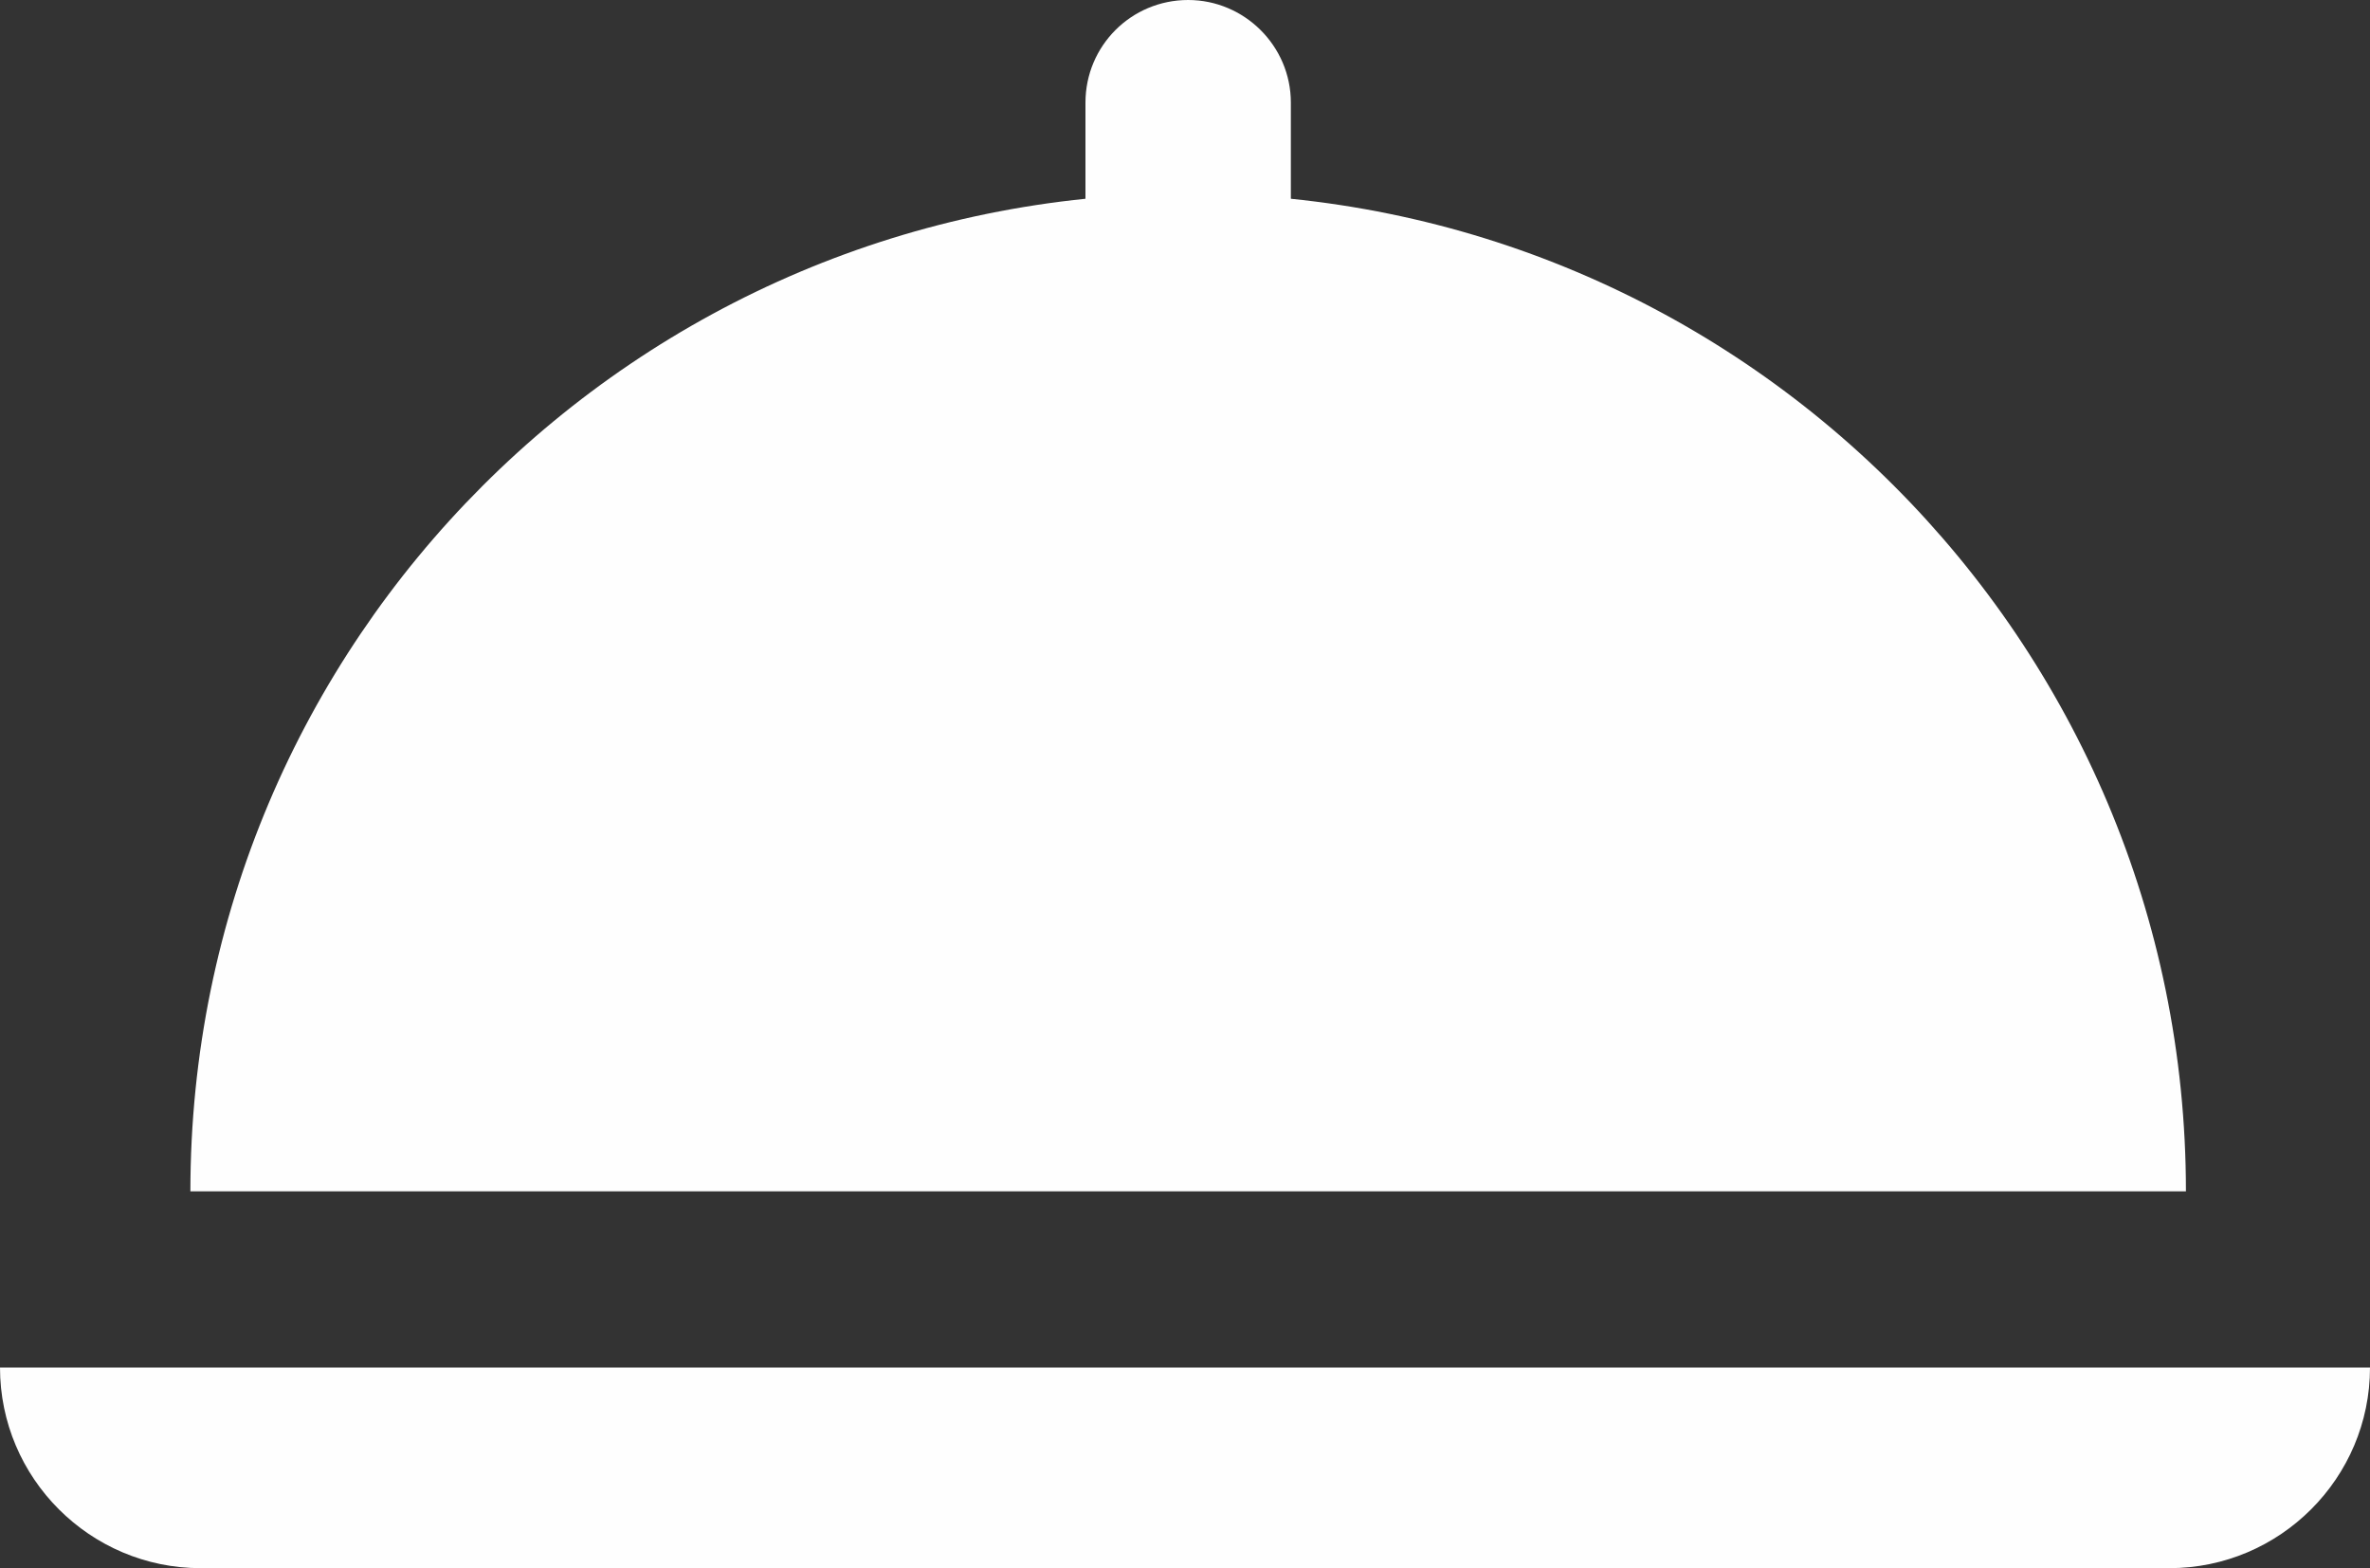 <?xml version="1.0" encoding="UTF-8"?><svg id="Capa_1" xmlns="http://www.w3.org/2000/svg" viewBox="0 0 30 19.85"><rect x="0" y="0" width="30" height="19.85" fill="#333333" stroke="none"/><defs><style>.cls-1{fill:#fefefe;}</style></defs><path class="cls-1" d="M2.41,15.08c0-6.97,5.65-12.63,12.63-12.63s12.63,5.65,12.63,12.63H2.41Z"/><path class="cls-1" d="M15.04,0h0C15.75,0,16.34.58,16.34,1.3v2.67h-2.6V1.3C13.74.58,14.32,0,15.04,0Z"/><path class="cls-1" d="M0,17.31h30c0,1.4-1.14,2.54-2.54,2.54H2.54C1.14,19.85,0,18.71,0,17.31H0Z"/></svg>